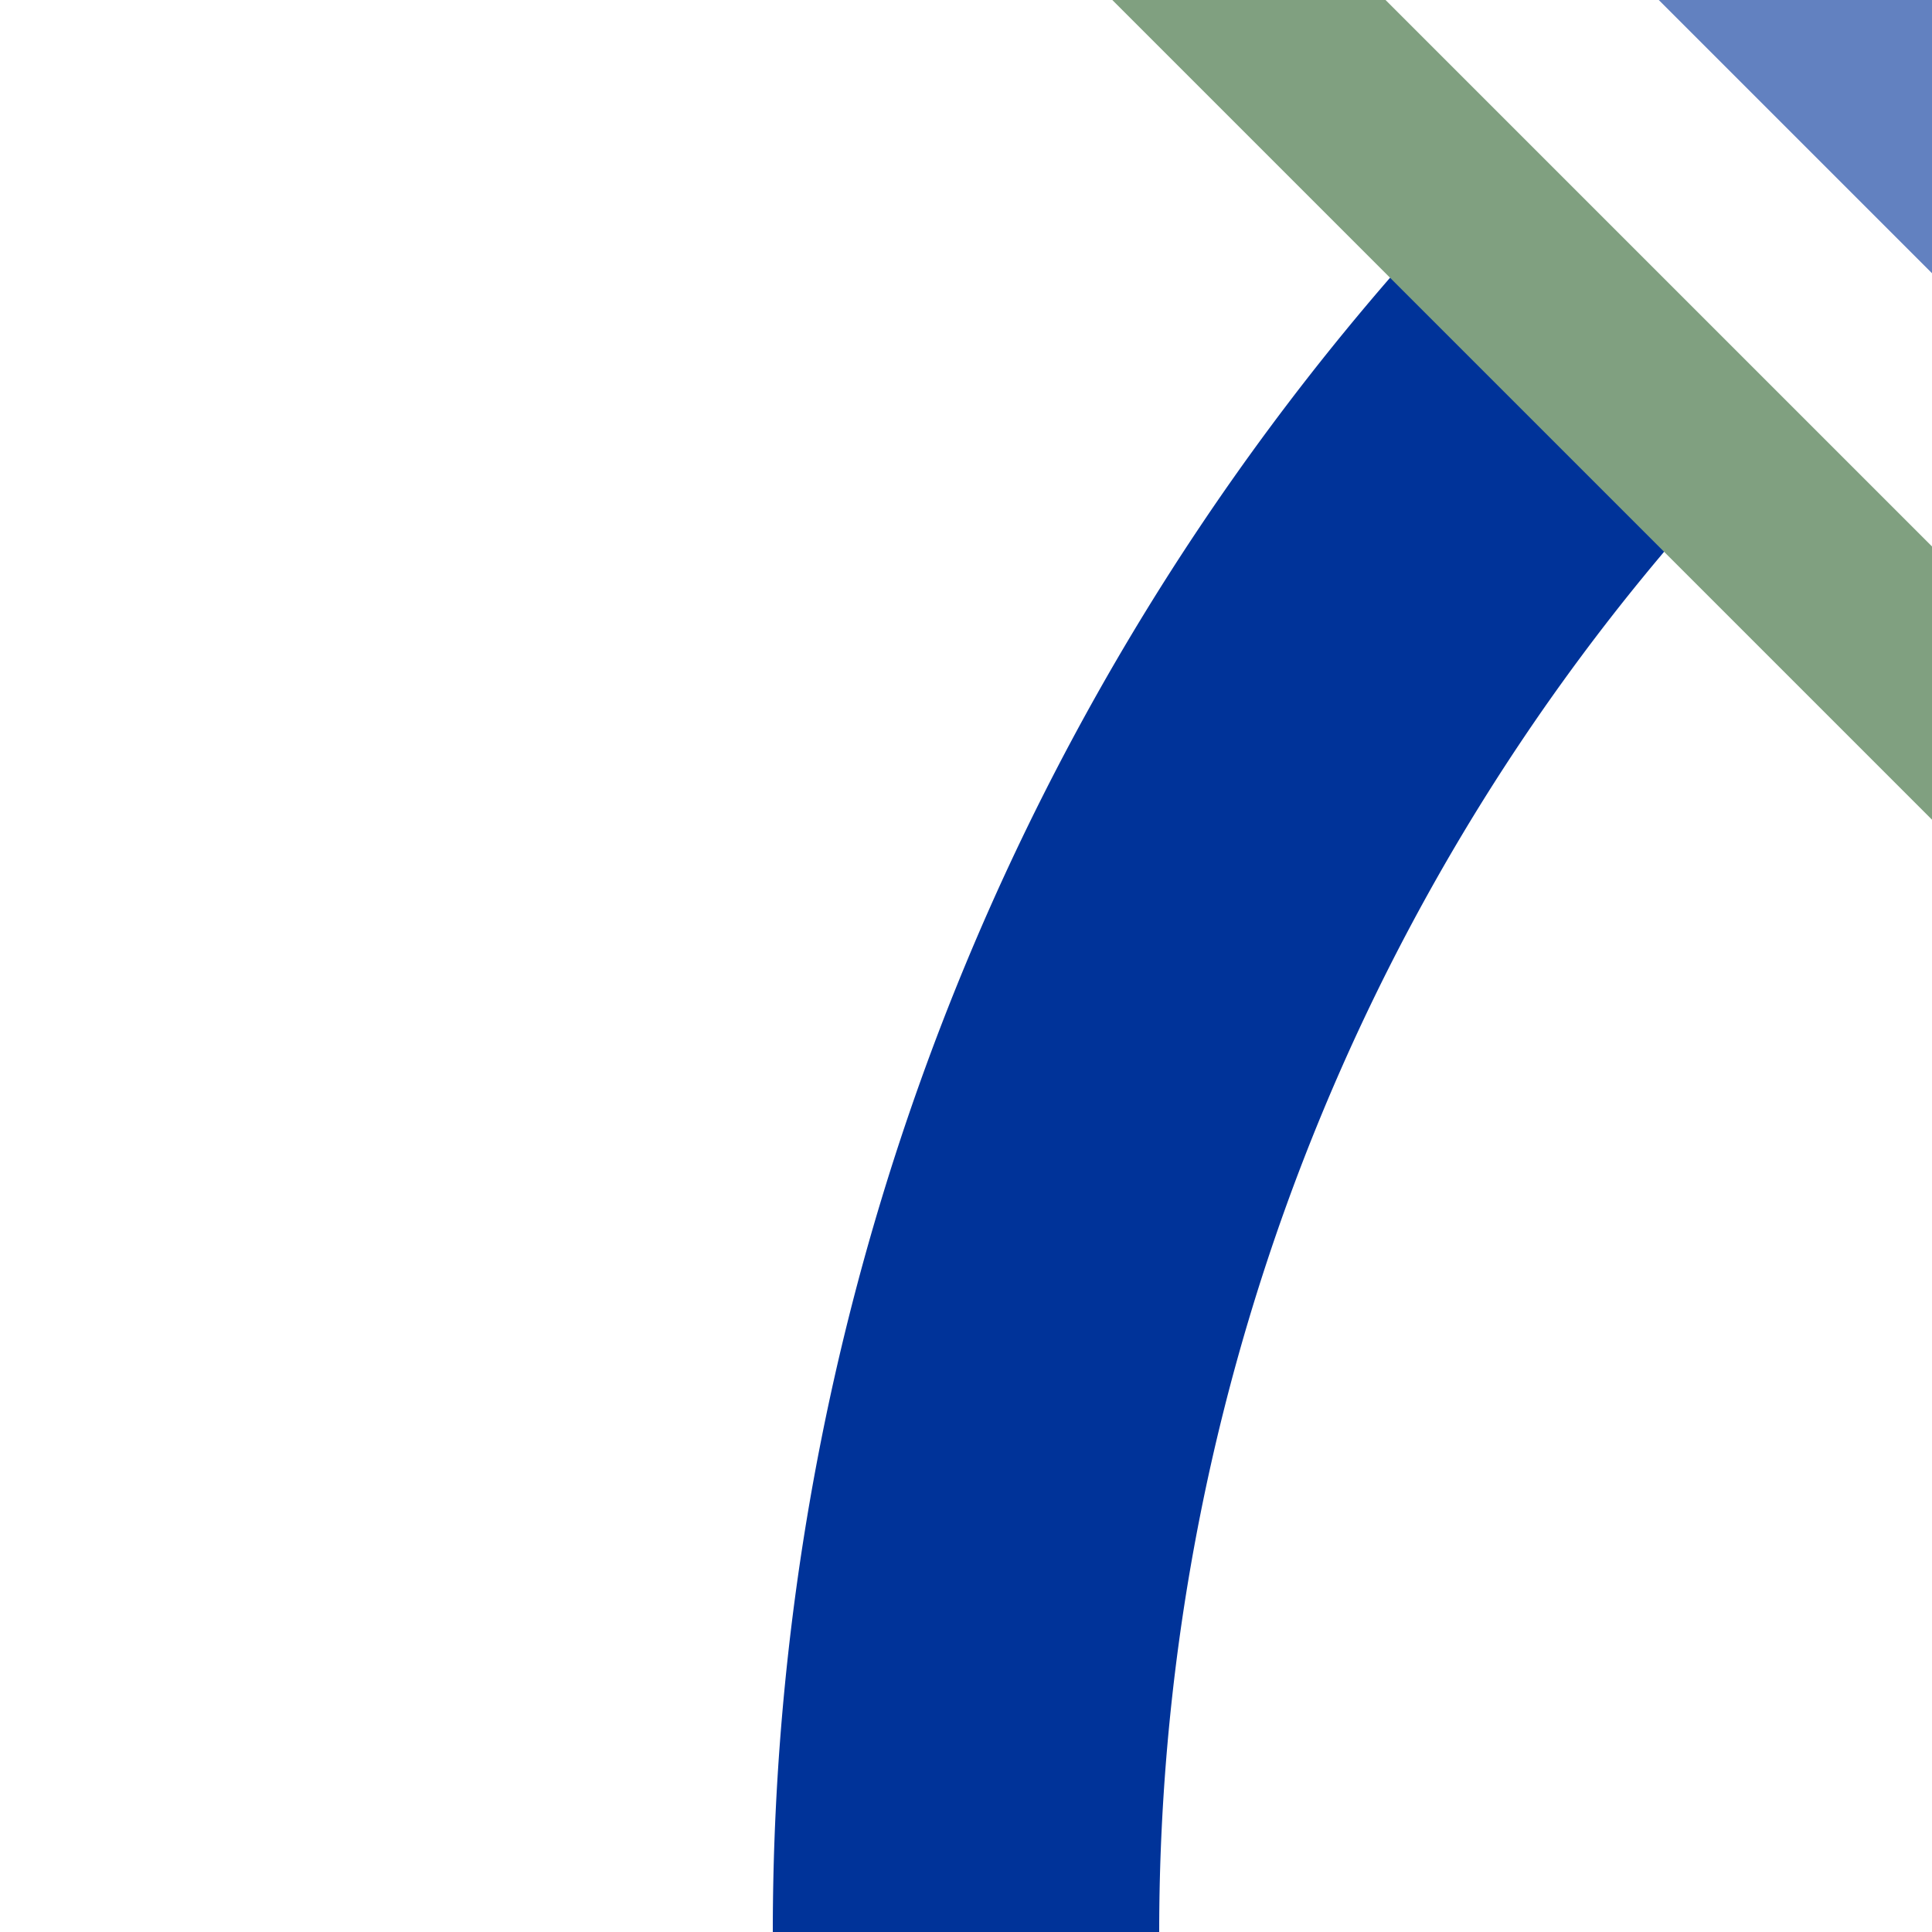 <?xml version="1.0" encoding="UTF-8"?>
<svg xmlns="http://www.w3.org/2000/svg" width="500" height="500">
 <title>ueSTR+1uh</title>
 <g stroke-width="100" fill="none">
  <path stroke="#003399" d="M 250,500 A 603.55,603.55 0 0 1 426.78,73.22"/>
  <path stroke="#6281C0" d="m 460,-40 80,80"/>
  <path stroke="#80A080" d="m 0,-323.22 900,900" stroke-width="50"/>
 </g>
</svg>
